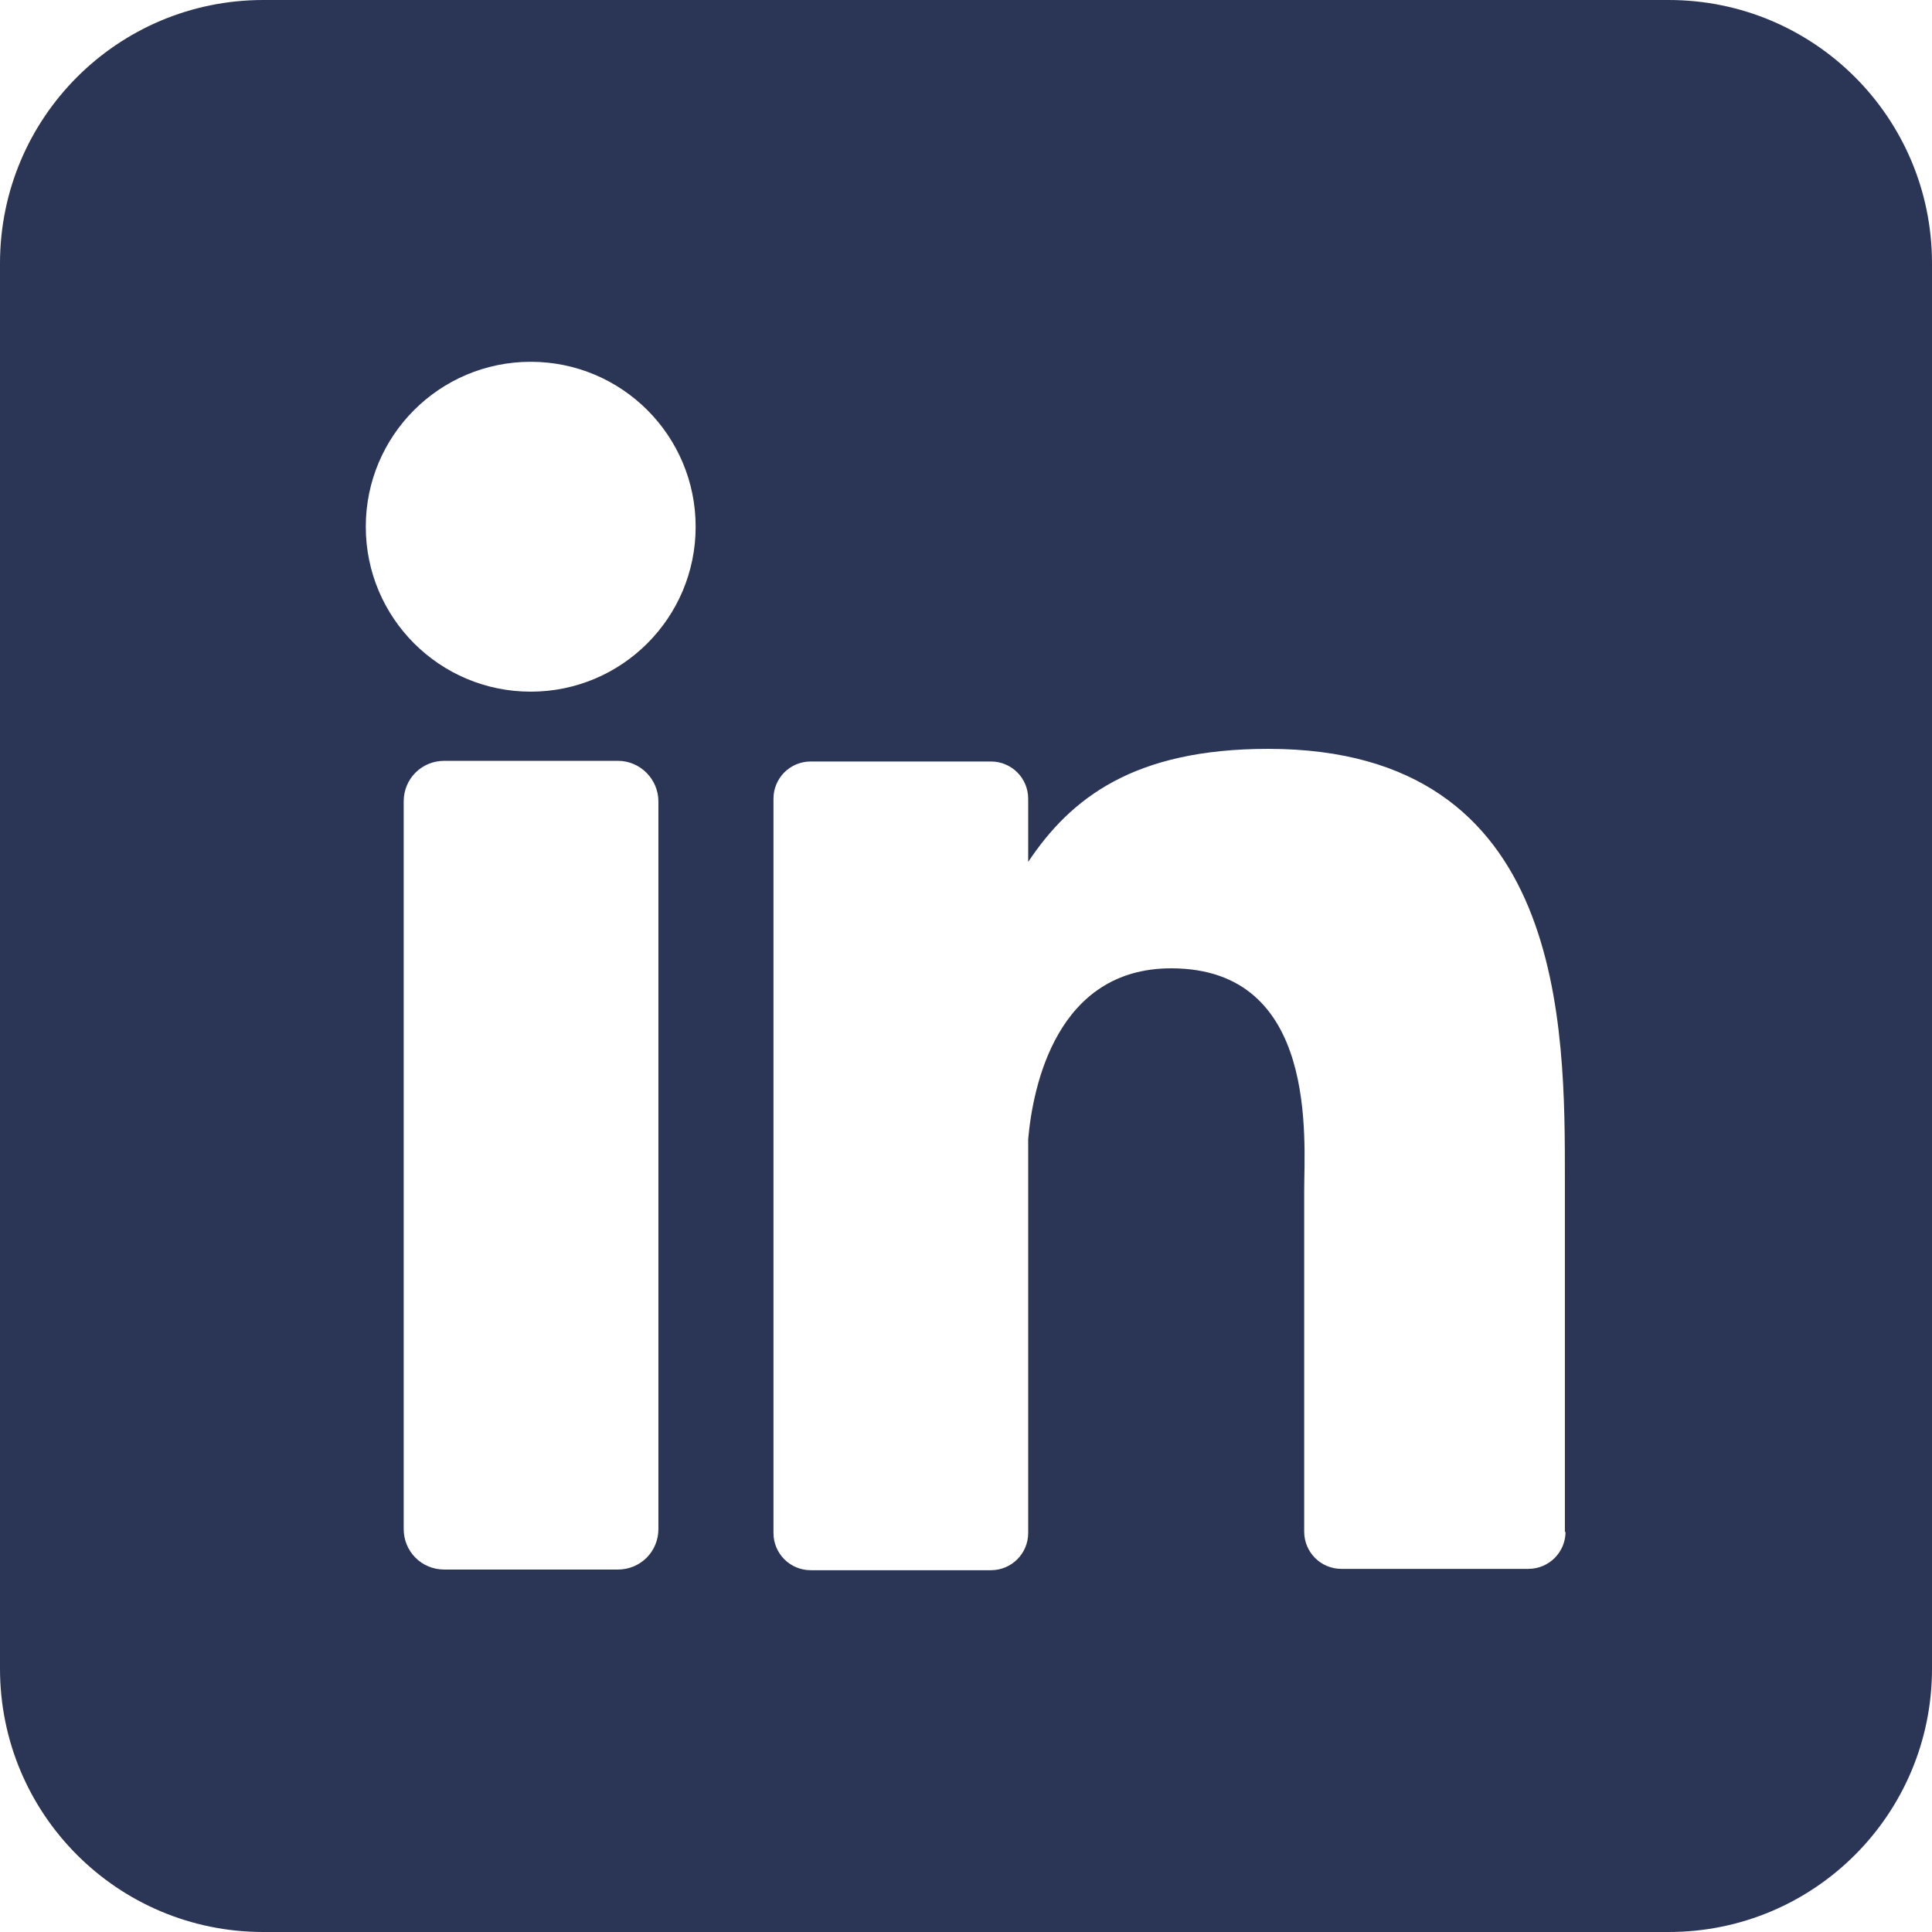 <?xml version="1.0" encoding="UTF-8"?><svg id="Layer_1" xmlns="http://www.w3.org/2000/svg" viewBox="0 0 29.05 29.05"><defs><style>.cls-1{fill:#2b3555;stroke-width:0px;}</style></defs><g id="Layer_2"><g id="linkedin"><path id="icon" class="cls-1" d="M25.09,0H3.96C1.77,0,0,1.77,0,3.96v21.13c0,2.19,1.77,3.96,3.96,3.96h21.13c2.19,0,3.96-1.77,3.96-3.96V3.96c0-2.19-1.77-3.96-3.96-3.96ZM9.9,22.99c0,.34-.27.61-.61.61,0,0,0,0,0,0h-2.61c-.34,0-.61-.27-.61-.61,0,0,0,0,0,0v-10.94c0-.34.27-.61.61-.61h2.61c.34,0,.61.28.61.61v10.94ZM7.98,10.4c-1.37,0-2.48-1.11-2.48-2.48s1.11-2.48,2.48-2.48,2.48,1.11,2.48,2.48-1.11,2.48-2.48,2.48ZM23.54,23.03c0,.31-.25.56-.56.56,0,0,0,0,0,0h-2.81c-.31,0-.56-.25-.56-.56,0,0,0,0,0,0v-5.12c0-.77.22-3.35-2-3.35-1.72,0-2.08,1.77-2.15,2.57v5.92c0,.31-.25.56-.56.56h-2.71c-.31,0-.56-.25-.56-.56,0,0,0,0,0,0v-11.04c0-.31.25-.56.56-.56,0,0,0,0,0,0h2.71c.31,0,.56.25.56.56v.95c.64-.96,1.59-1.7,3.61-1.7,4.49,0,4.46,4.19,4.46,6.49v5.29Z"/></g></g></svg>